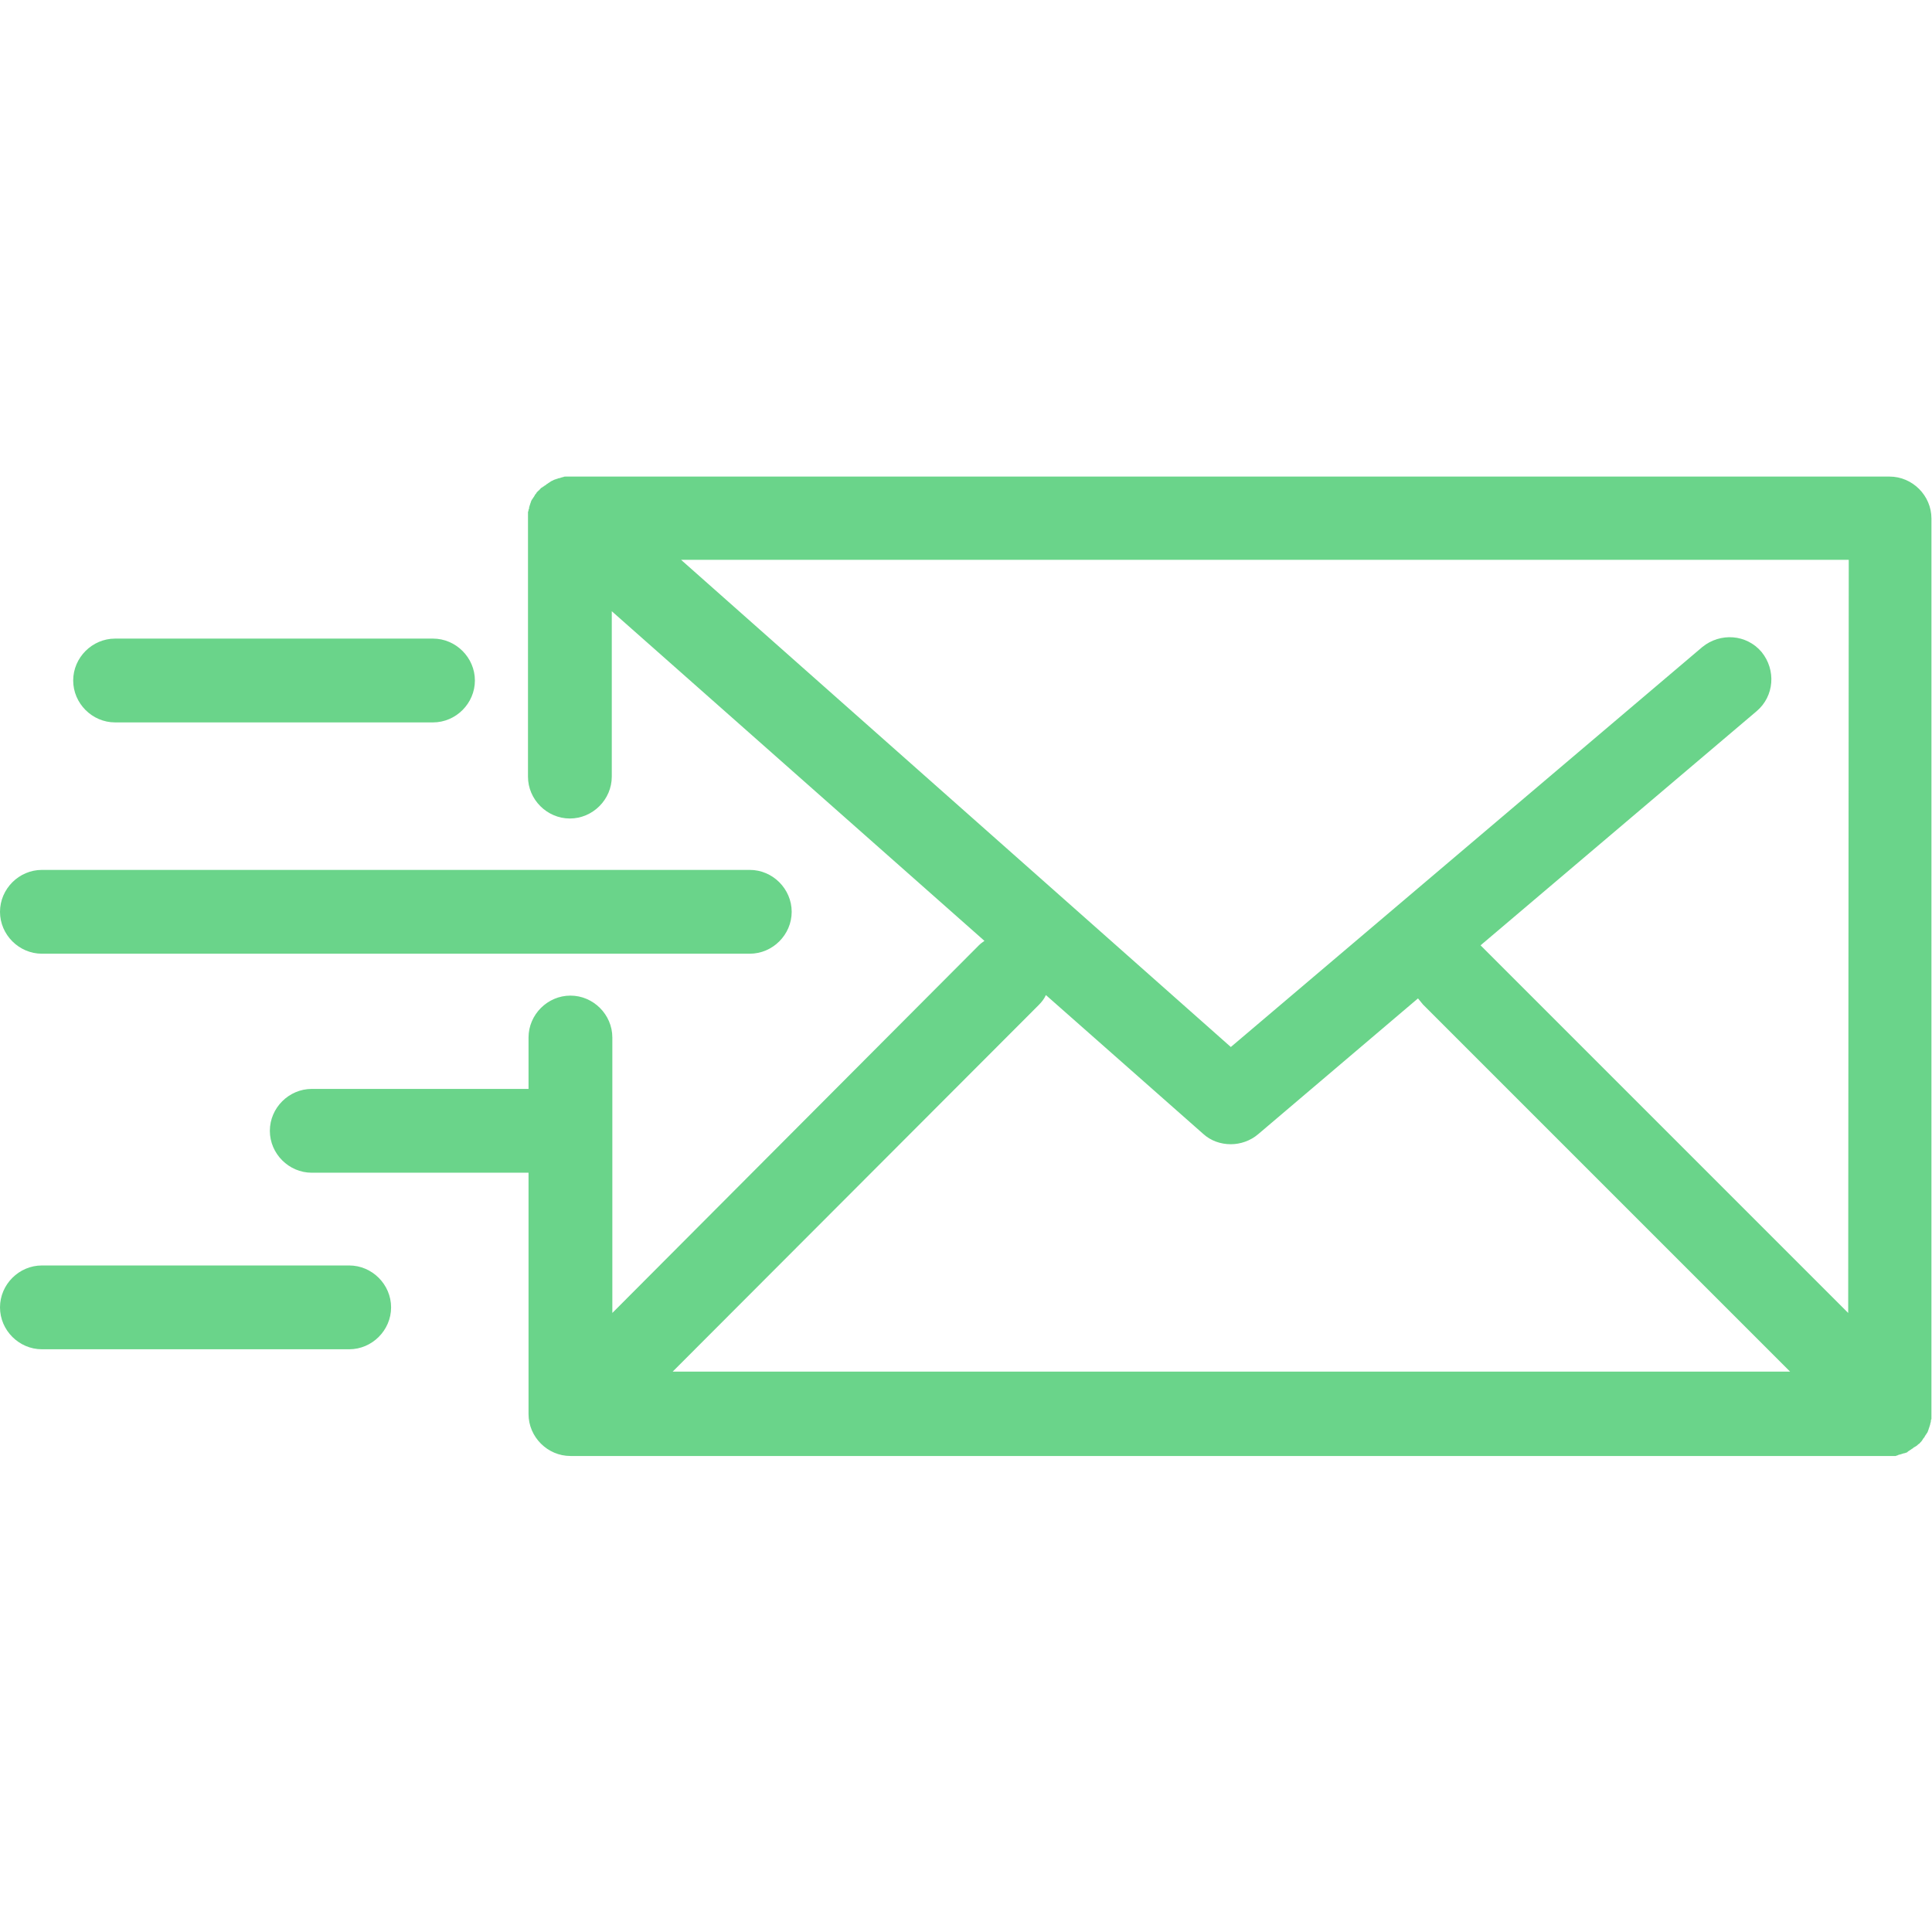 <?xml version="1.0" encoding="UTF-8"?> <!-- Generator: Adobe Illustrator 23.0.2, SVG Export Plug-In . SVG Version: 6.00 Build 0) --> <svg xmlns="http://www.w3.org/2000/svg" xmlns:xlink="http://www.w3.org/1999/xlink" id="Capa_1" x="0px" y="0px" viewBox="0 0 345.8 345.8" style="enable-background:new 0 0 345.8 345.8;" xml:space="preserve"> <style type="text/css"> .st0{fill:#6AD48A;} </style> <g> <path class="st0" d="M339.8,260.4c0.1,0,0.3-0.1,0.4-0.1c0.1,0,0.2-0.1,0.3-0.1c0.1,0,0.2-0.1,0.4-0.1c0.1,0,0.2-0.1,0.3-0.1 c0.1,0,0.2-0.1,0.3-0.2c0.1-0.1,0.2-0.1,0.3-0.2c0.1-0.1,0.2-0.1,0.3-0.2c0.1-0.1,0.2-0.1,0.3-0.2c0.1-0.1,0.2-0.2,0.3-0.2 c0.1-0.1,0.2-0.1,0.3-0.2c0.2-0.1,0.3-0.3,0.5-0.4c0,0,0.1,0,0.1-0.1c0,0,0.1-0.1,0.1-0.1c0.1-0.1,0.3-0.3,0.4-0.5 c0.1-0.1,0.1-0.2,0.2-0.3c0.1-0.1,0.2-0.2,0.2-0.3c0.1-0.1,0.1-0.2,0.2-0.3c0.1-0.1,0.1-0.2,0.2-0.3c0.1-0.1,0.1-0.2,0.2-0.4 c0-0.1,0.1-0.2,0.1-0.3c0-0.1,0.1-0.2,0.1-0.3c0-0.1,0.1-0.2,0.1-0.3c0-0.1,0.1-0.2,0.1-0.4c0-0.1,0.1-0.2,0.1-0.4 c0-0.1,0-0.3,0.1-0.4c0-0.1,0-0.2,0-0.3c0-0.2,0-0.5,0-0.7V92.8c0-4.1-3.4-7.5-7.5-7.5H102.1c-0.1,0-0.1,0-0.2,0 c-0.1,0-0.3,0-0.4,0c-0.1,0-0.2,0-0.3,0c-0.1,0-0.3,0-0.4,0.1c-0.1,0-0.2,0-0.4,0.1c-0.1,0-0.2,0.1-0.4,0.1c-0.1,0-0.2,0.1-0.3,0.1 c-0.1,0-0.2,0.1-0.3,0.1c-0.1,0-0.2,0.1-0.3,0.1c-0.1,0.1-0.2,0.1-0.4,0.2c-0.1,0.1-0.2,0.1-0.3,0.2c-0.1,0.1-0.2,0.1-0.3,0.2 c-0.1,0.1-0.2,0.1-0.3,0.2c-0.1,0.1-0.2,0.2-0.3,0.2c-0.1,0.1-0.2,0.2-0.3,0.2c-0.1,0.1-0.2,0.2-0.3,0.2c-0.1,0.1-0.2,0.2-0.3,0.3 c0,0.1-0.1,0.1-0.1,0.1c0,0,0,0.1-0.1,0.1c-0.1,0.1-0.2,0.2-0.3,0.3c-0.1,0.1-0.1,0.2-0.2,0.3c-0.1,0.1-0.2,0.2-0.2,0.3 c-0.1,0.1-0.1,0.2-0.2,0.3c-0.1,0.1-0.1,0.2-0.2,0.3c-0.1,0.1-0.1,0.2-0.2,0.3c0,0.1-0.1,0.2-0.1,0.3c0,0.1-0.1,0.2-0.1,0.3 c0,0.1-0.1,0.2-0.1,0.3c0,0.1-0.1,0.2-0.1,0.4c0,0.1,0,0.2-0.1,0.3c0,0.1,0,0.3-0.1,0.4c0,0.1,0,0.2,0,0.3c0,0.1,0,0.3,0,0.4 c0,0,0,0.1,0,0.1V139c0,4.1,3.4,7.5,7.5,7.5s7.5-3.4,7.5-7.5v-29.6l66.7,59c-0.3,0.2-0.7,0.5-1,0.8L109.6,235v-49.3 c0-4.1-3.4-7.5-7.5-7.5s-7.5,3.4-7.5,7.5v9.2H55.8c-4.1,0-7.5,3.4-7.5,7.5s3.4,7.5,7.5,7.5h38.8v43.2c0,4.1,3.4,7.5,7.5,7.5h236.2 c0.2,0,0.5,0,0.7,0c0.1,0,0.2,0,0.3,0C339.5,260.5,339.7,260.5,339.8,260.4z M330.8,235l-65.7-65.7c0,0-0.1-0.1-0.1-0.1l49.4-41.9 c3.2-2.7,3.5-7.4,0.9-10.6c-2.7-3.2-7.4-3.5-10.6-0.9l-84.4,71.6l-98.4-87.2h209L330.8,235L330.8,235z M185.9,179.9 c0.5-0.5,1-1.1,1.3-1.8l28.1,24.8c1.4,1.3,3.2,1.9,5,1.9c1.7,0,3.5-0.6,4.9-1.8l28.6-24.3c0.3,0.4,0.6,0.7,0.9,1.1l65.7,65.7h-200 L185.9,179.9z"></path> <path class="st0" d="M7.5,170.7h126.7c4.1,0,7.5-3.4,7.5-7.5s-3.4-7.5-7.5-7.5H7.5c-4.1,0-7.5,3.4-7.5,7.5S3.4,170.7,7.5,170.7z"></path> <path class="st0" d="M20.6,129.3h56.9c4.1,0,7.5-3.4,7.5-7.5s-3.4-7.5-7.5-7.5H20.6c-4.1,0-7.5,3.4-7.5,7.5S16.5,129.3,20.6,129.3z "></path> <path class="st0" d="M62.5,226.5h-55c-4.1,0-7.5,3.4-7.5,7.5s3.4,7.5,7.5,7.5h55c4.1,0,7.5-3.4,7.5-7.5S66.6,226.5,62.5,226.5z"></path> </g> </svg> 